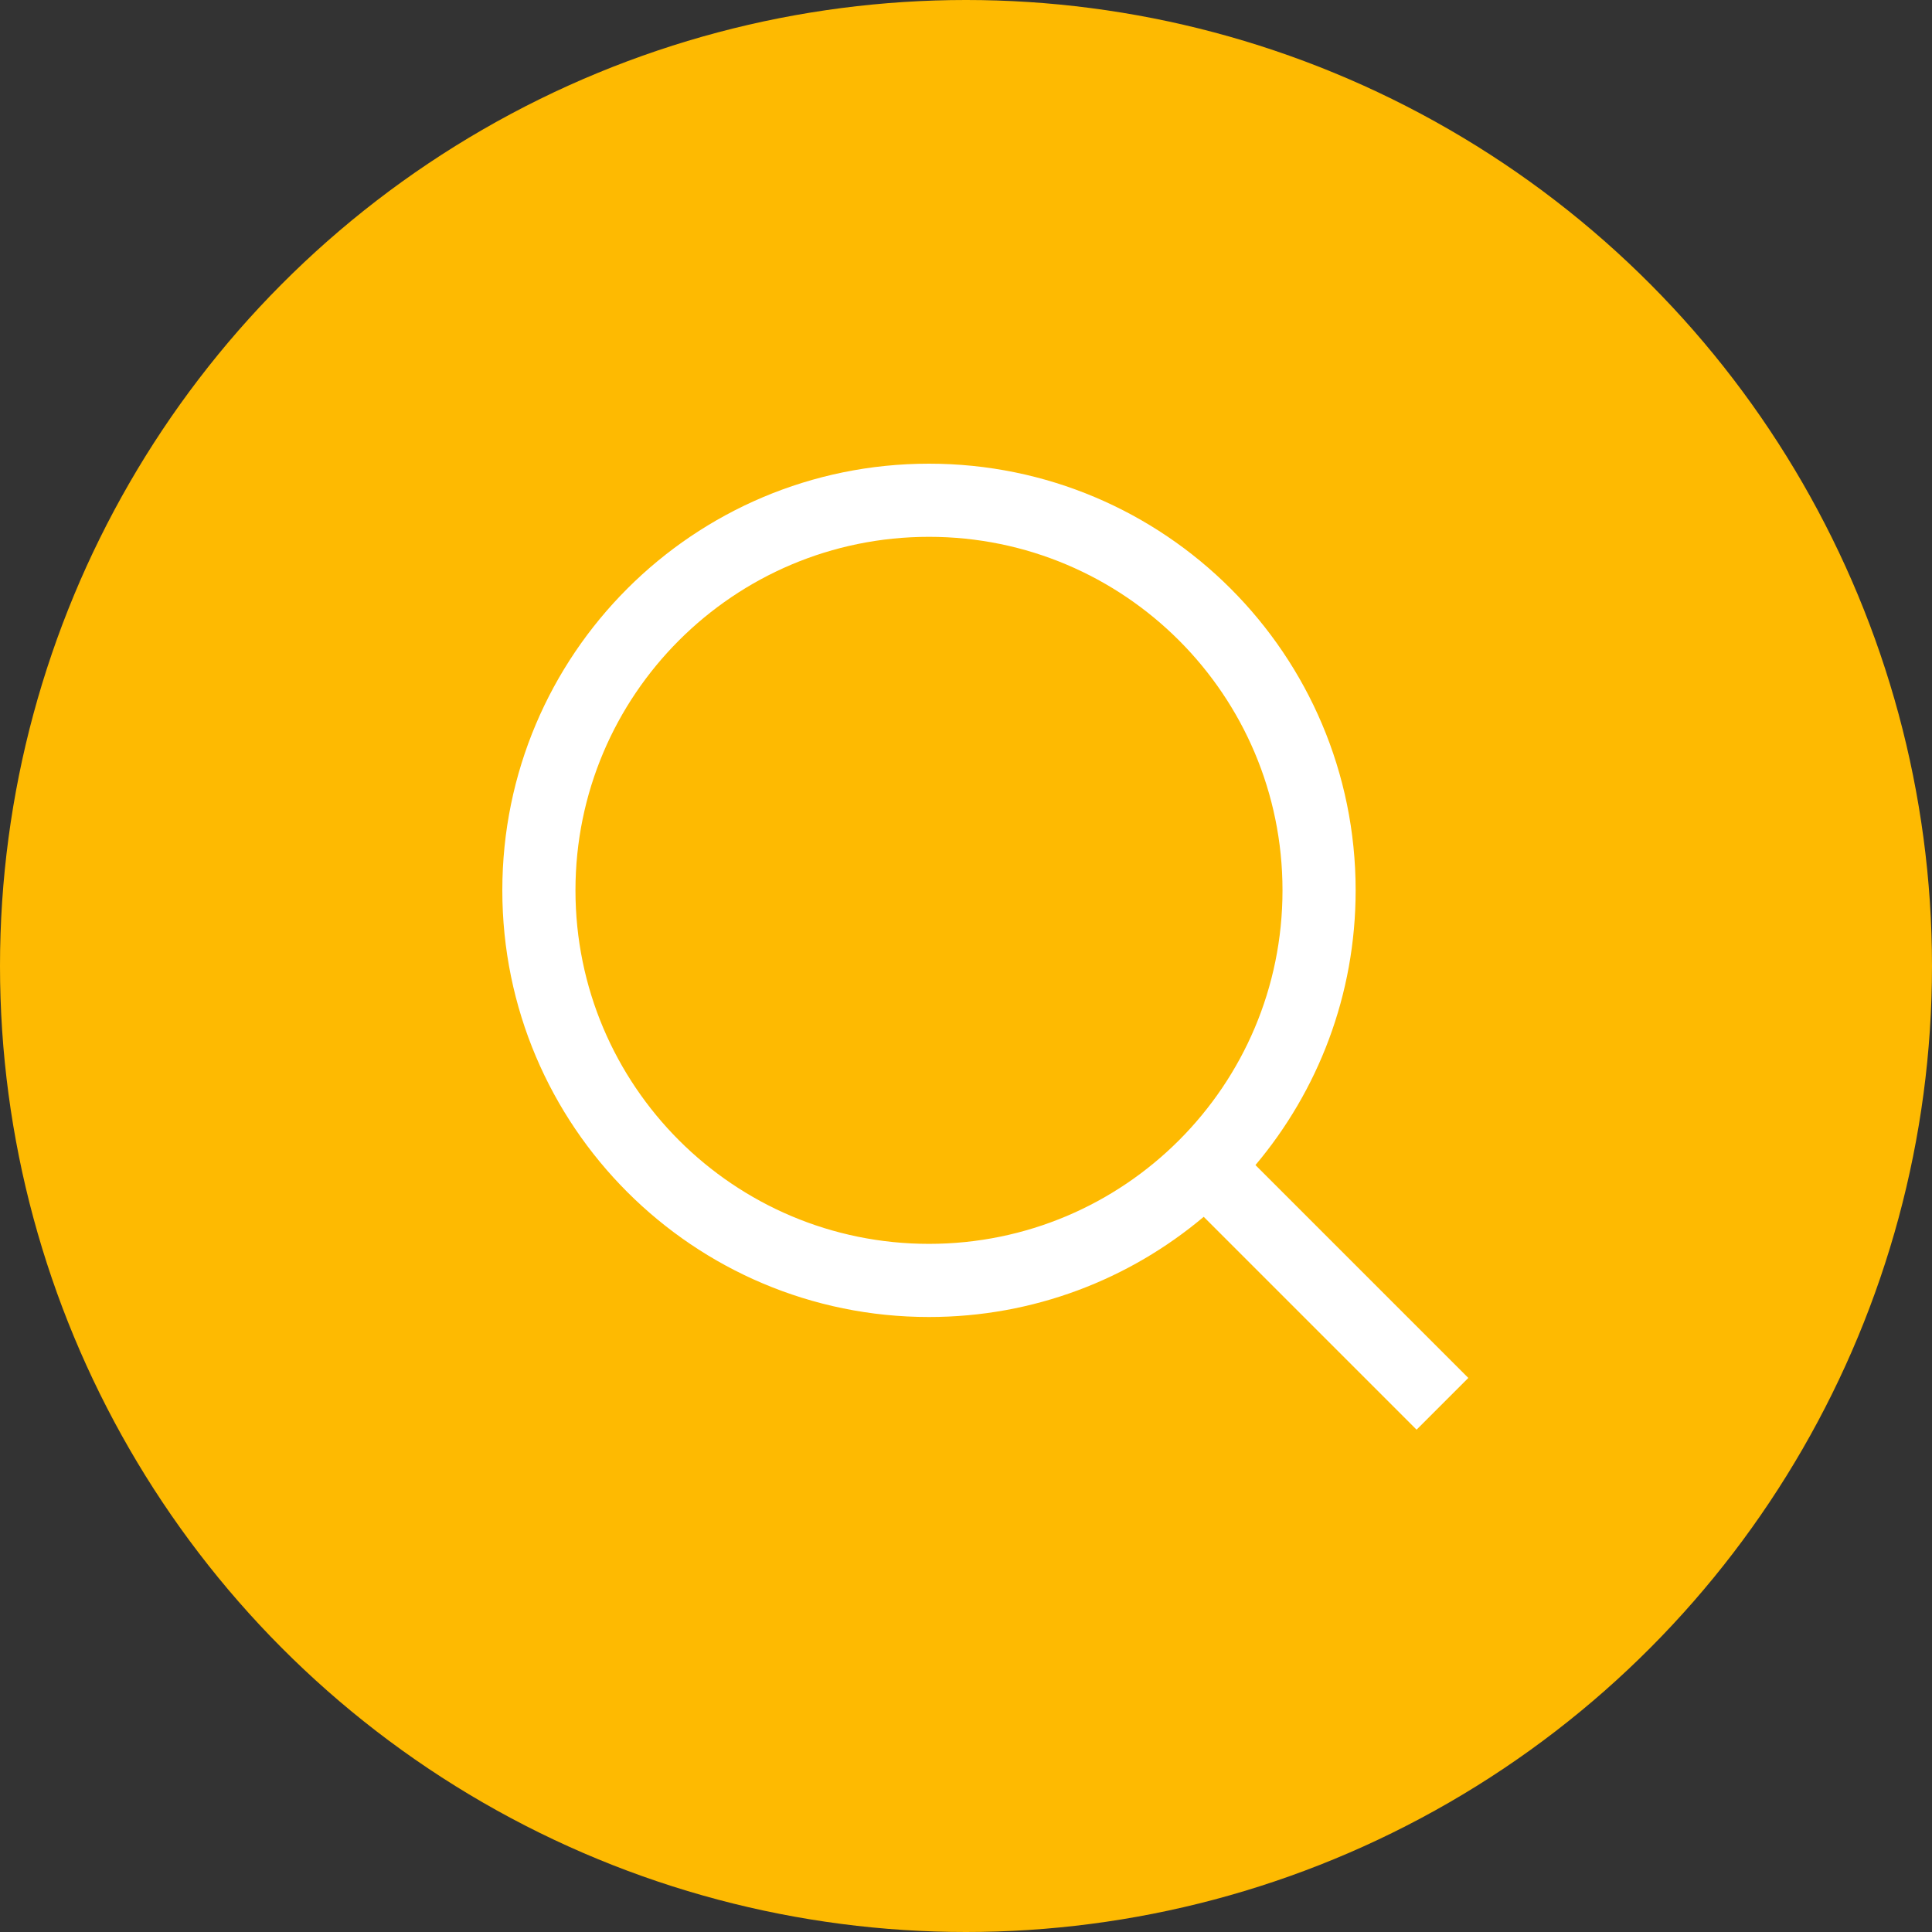 <svg xmlns="http://www.w3.org/2000/svg" width="50" height="50" viewBox="0 0 50 50" fill="none"><rect x="0" y="0" width="50" height="50" fill="#333333" stroke="none"/><circle cx="25" cy="25" r="25" fill="#FEBA01"></circle><path fill-rule="evenodd" clip-rule="evenodd" d="M24.042 12C17.944 12 13 16.944 13 23.042C13 29.14 17.944 34.084 24.042 34.084C26.75 34.084 29.231 33.109 31.152 31.491L36.661 37L38 35.661L32.491 30.152C34.109 28.231 35.084 25.75 35.084 23.042C35.084 16.944 30.14 12 24.042 12ZM14.893 23.042C14.893 17.989 18.989 13.893 24.042 13.893C29.095 13.893 33.191 17.989 33.191 23.042C33.191 28.095 29.095 32.191 24.042 32.191C18.989 32.191 14.893 28.095 14.893 23.042Z" fill="white"></path></svg>